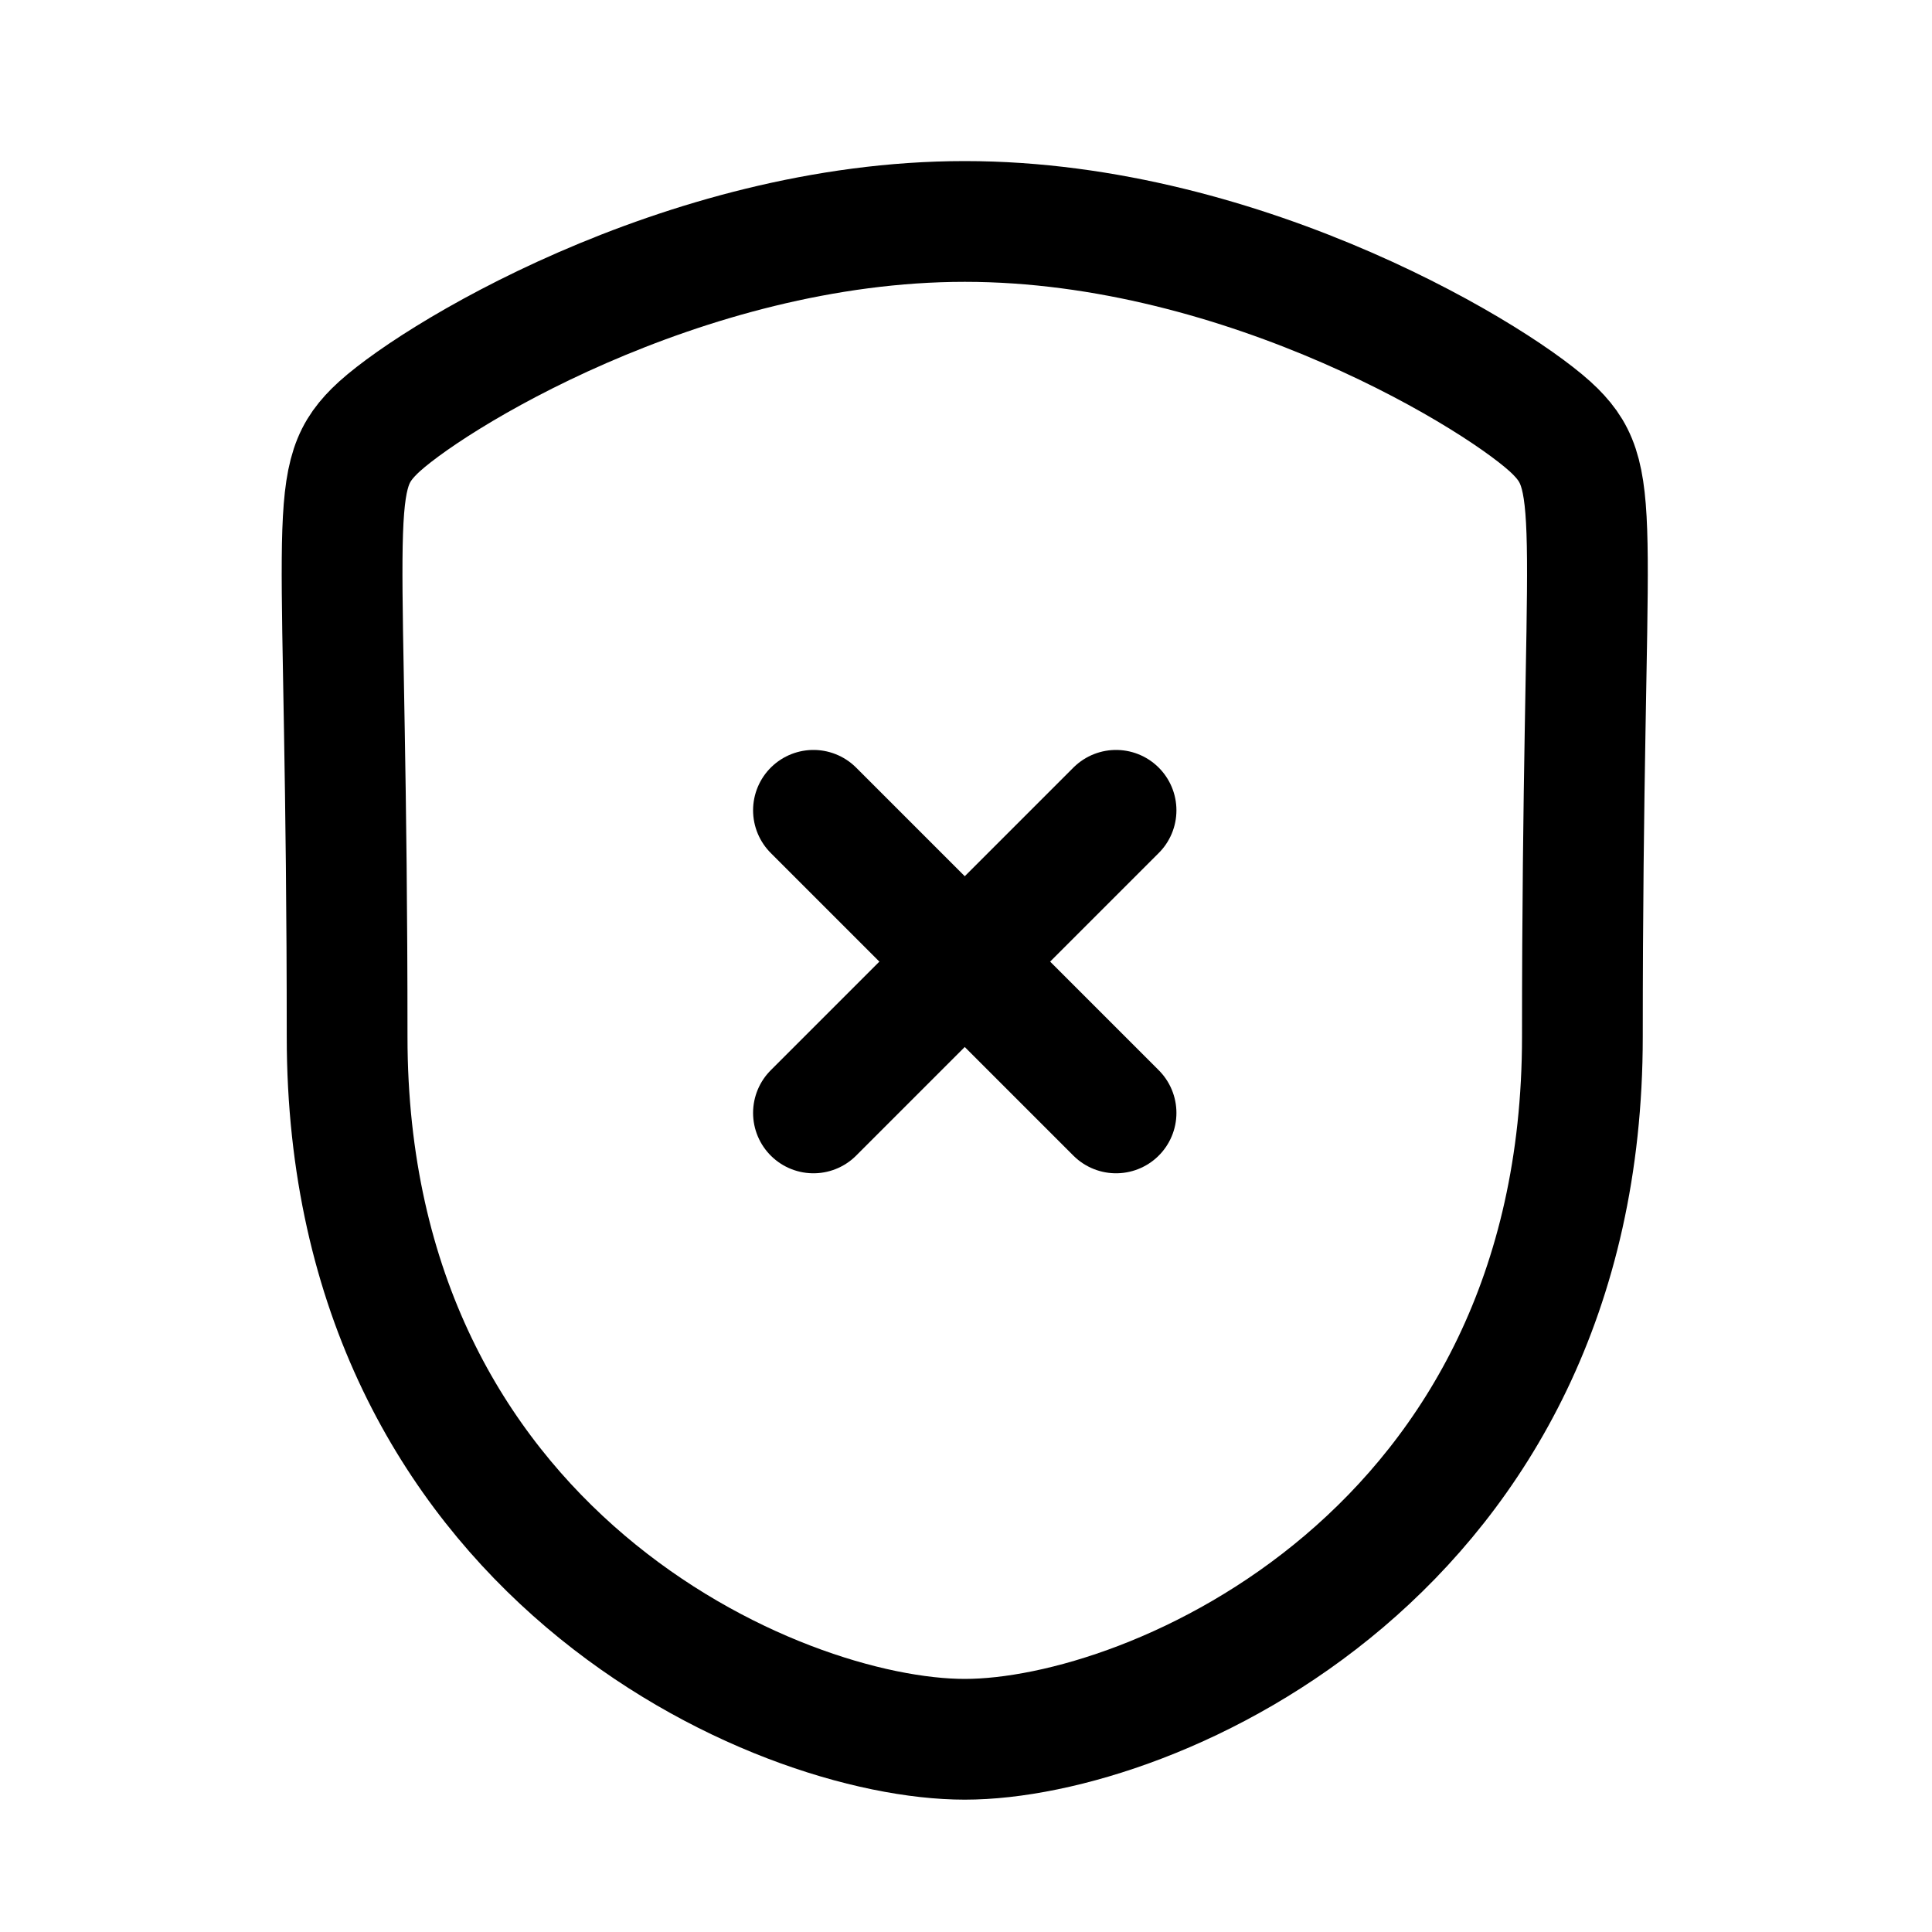 <svg width="24" height="24" viewBox="0 0 24 24" fill="none" xmlns="http://www.w3.org/2000/svg">
<path fill-rule="evenodd" clip-rule="evenodd" d="M11.985 21.606C14.319 21.606 19.657 19.284 19.657 12.879C19.657 6.475 19.935 5.974 19.319 5.358C18.703 4.742 15.494 2.751 11.985 2.751C8.476 2.751 5.266 4.742 4.65 5.358C4.034 5.974 4.312 6.475 4.312 12.879C4.312 19.284 9.65 21.606 11.985 21.606Z" stroke="currentColor" stroke-width="1.5" stroke-linecap="round" stroke-linejoin="round"/>
<path d="M13.864 13.825L10.105 10.066" stroke="currentColor" stroke-width="1.5" stroke-linecap="round" stroke-linejoin="round"/>
<path d="M10.105 13.825L13.864 10.066" stroke="currentColor" stroke-width="1.5" stroke-linecap="round" stroke-linejoin="round"/>
</svg>
